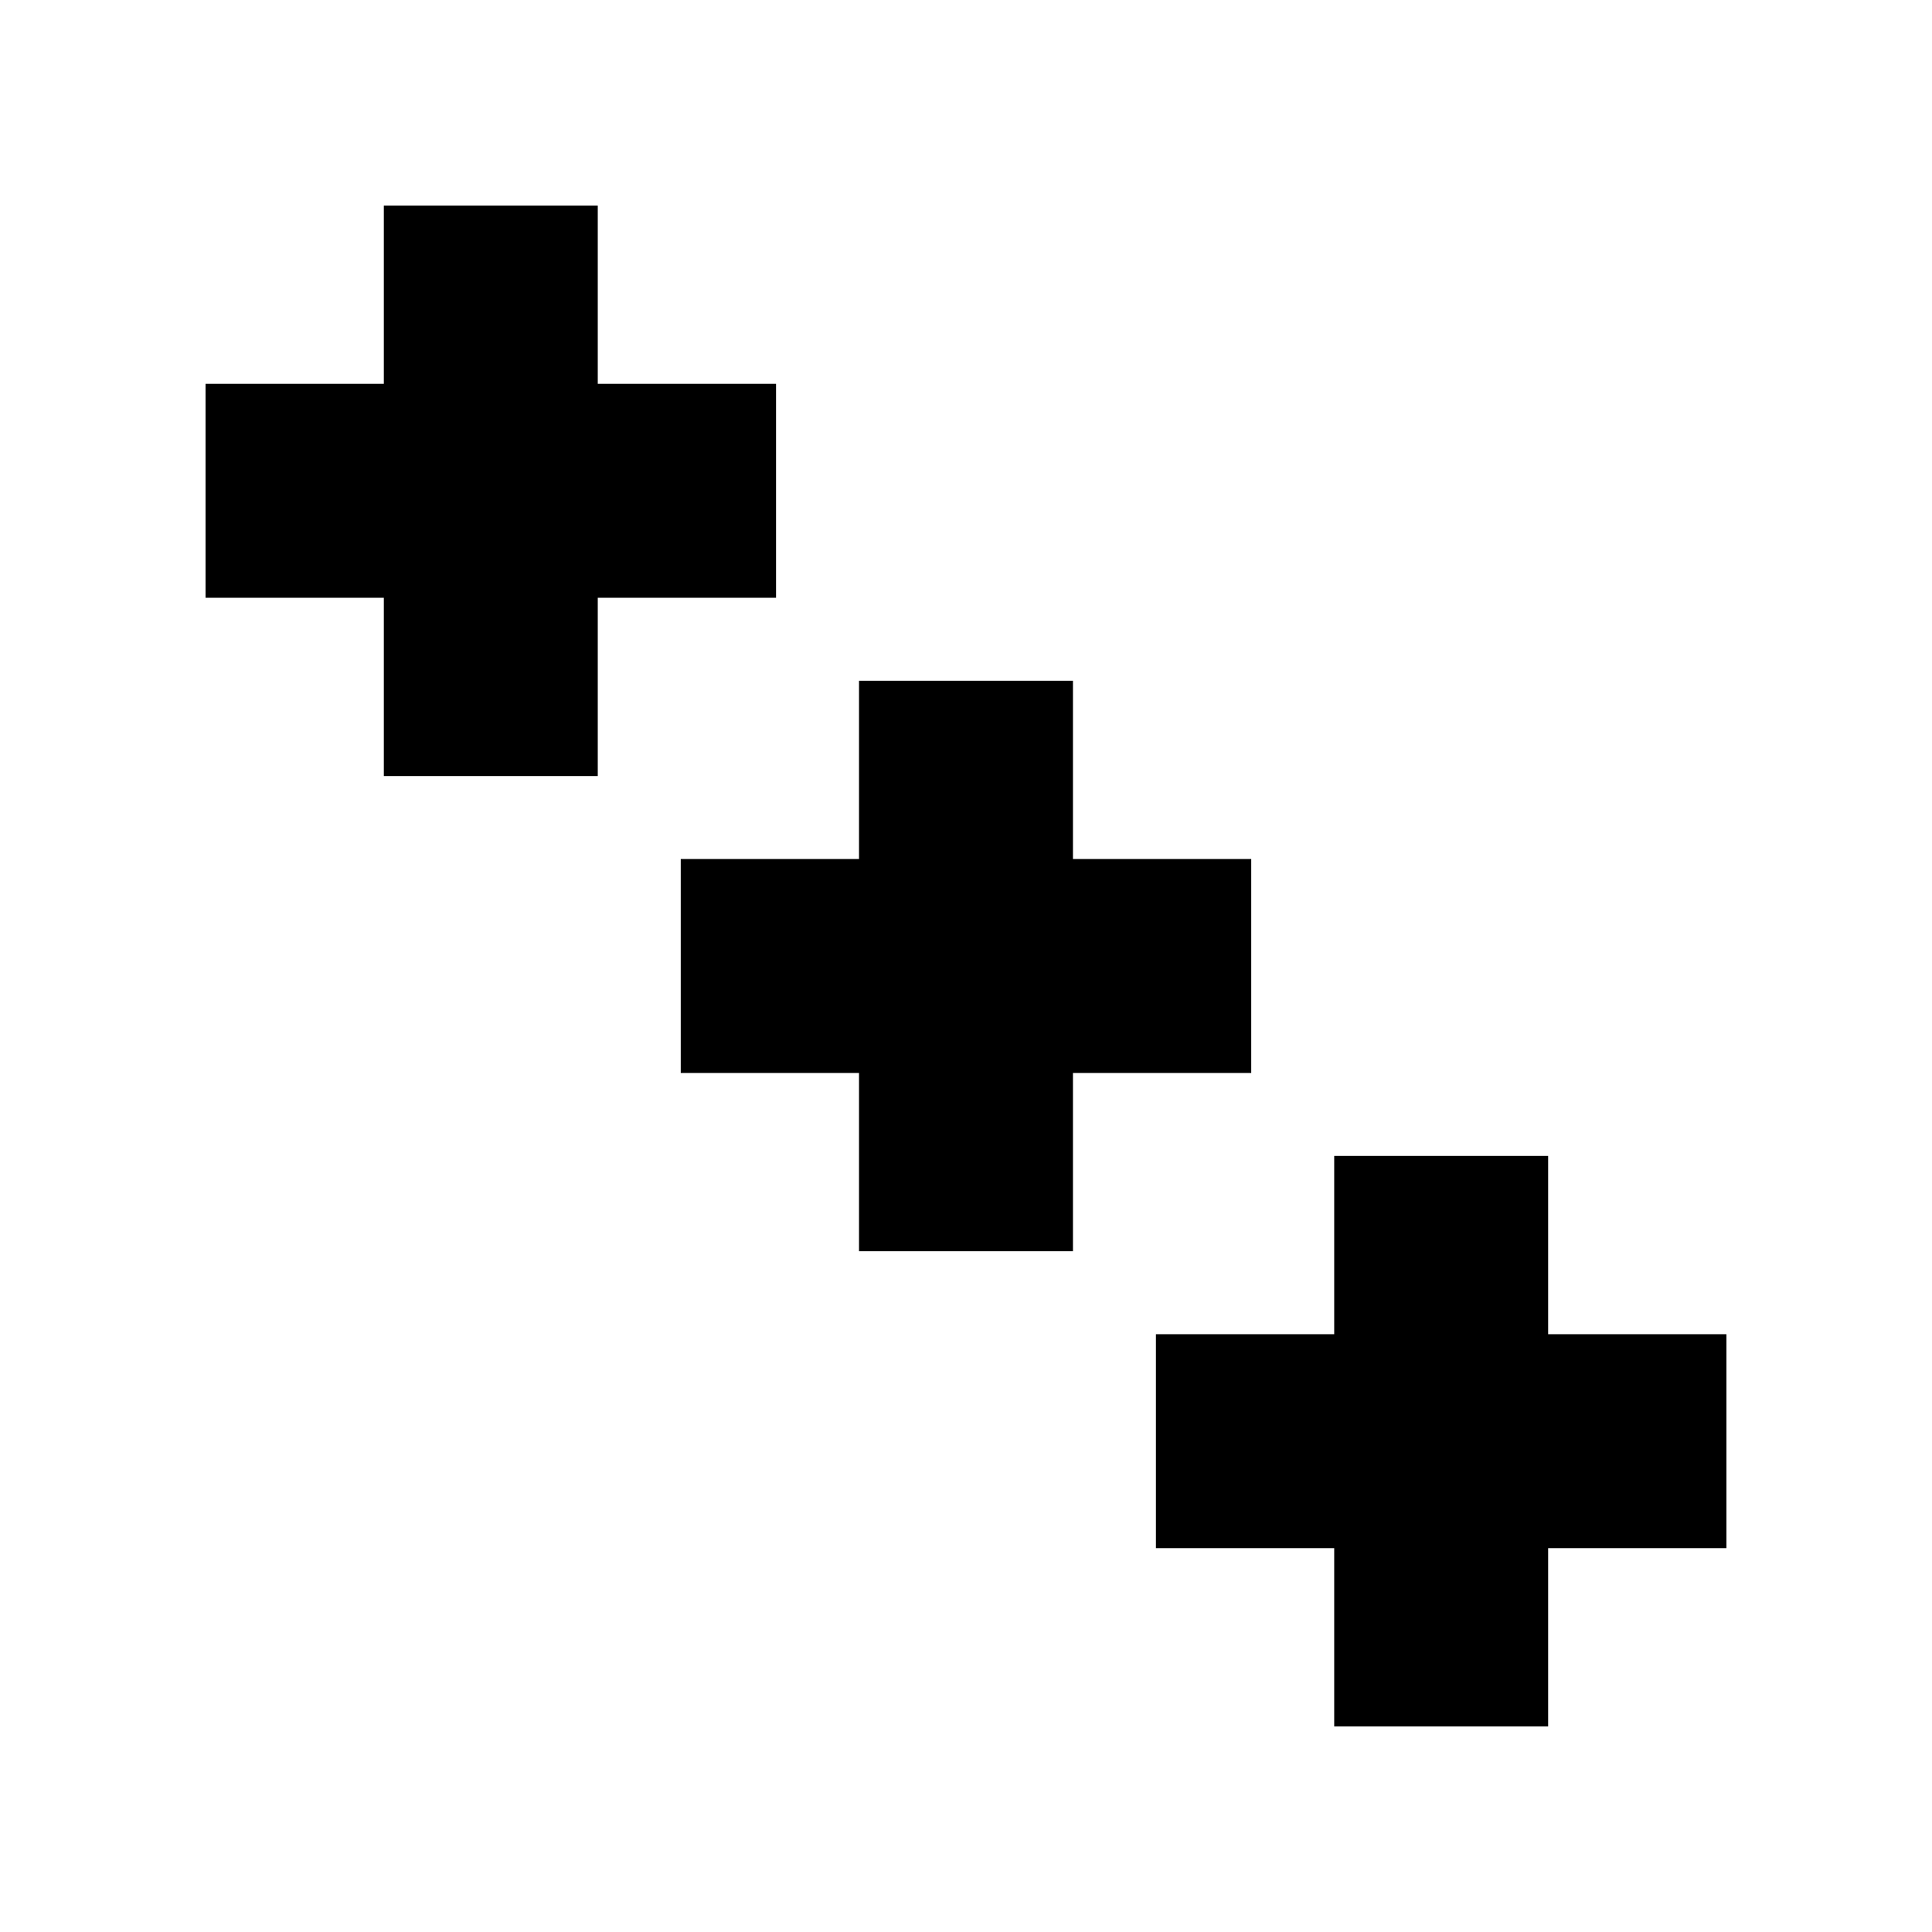 <?xml version="1.0" encoding="UTF-8"?>
<!-- Uploaded to: ICON Repo, www.svgrepo.com, Generator: ICON Repo Mixer Tools -->
<svg fill="#000000" width="800px" height="800px" version="1.1" viewBox="144 144 512 512" xmlns="http://www.w3.org/2000/svg">
 <g>
  <path d="m349.66 245.72h-47.246v-47.246h-56.695v47.246h-47.246v56.695h47.246v47.246h56.695v-47.246h47.246z"/>
  <path d="m475.59 371.65h-47.246v-47.246h-56.695v47.246h-47.246v56.695h47.246v47.246h56.695v-47.246h47.246z"/>
  <path d="m601.52 497.58h-47.246v-47.246h-56.695v47.246h-47.246v56.695h47.246v47.246h56.695v-47.246h47.246z"/>
 </g>
</svg>